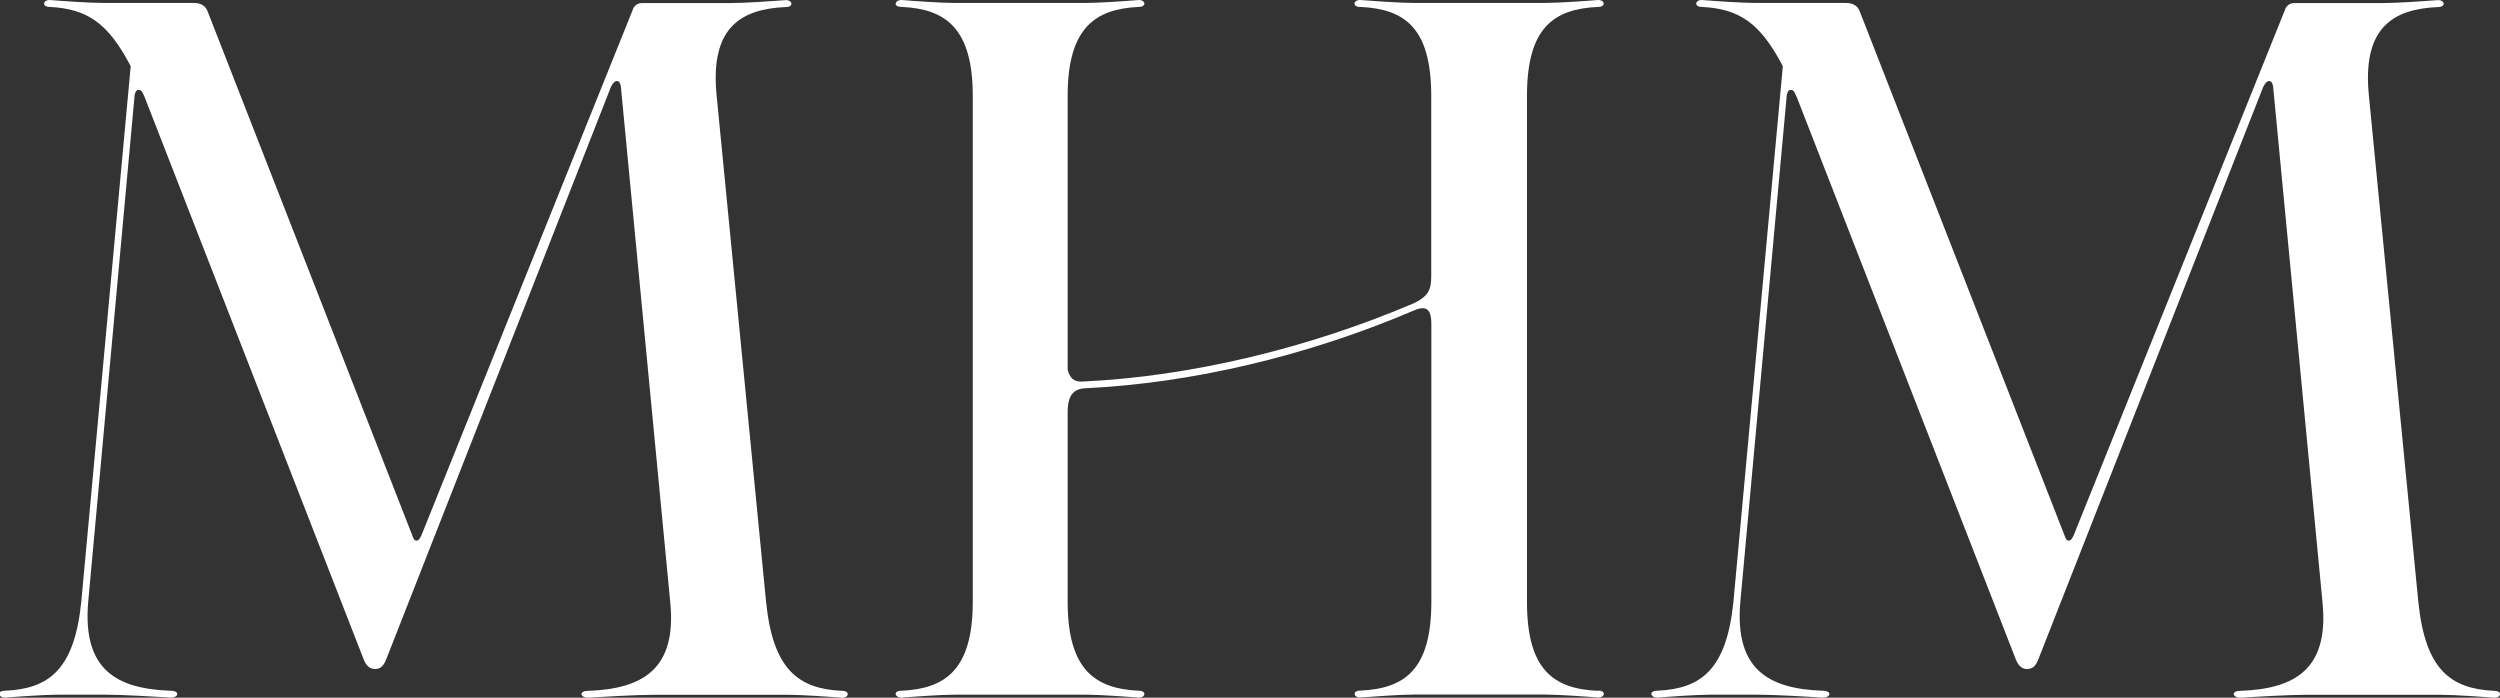 <?xml version="1.0" encoding="UTF-8"?>
<svg id="Layer_1" data-name="Layer 1" xmlns="http://www.w3.org/2000/svg" version="1.1" viewBox="0 0 202.36 56.47">
  <rect x="0" y="0" width="202.36" height="56.47" fill="#333333" stroke="none"/>
  <defs>
    <style>
      .cls-1 {
        fill: #fff;
        stroke-width: 0px;
      }
    </style>
  </defs>
  <path class="cls-1" d="M68.17,55.92c-3.52-.16-5.6-1.68-6.16-7.2l-4-40.95c-.56-5.52,1.92-7.04,5.6-7.2.64,0,.56-.56,0-.56-1.04.08-3.36.24-4.56.24h-7.12c-.32,0-.64.24-.72.56l-17.11,42.55c-.16.32-.24.4-.4.4s-.24-.16-.32-.4L16.82.96c-.16-.48-.56-.72-1.12-.72h-7.28c-1.12,0-3.44-.16-4.4-.24-.56,0-.64.56,0,.56,3.04.16,4.72,1.28,6.56,4.8l-4,43.35c-.56,5.52-2.64,7.04-6.16,7.2-.72,0-.56.56,0,.56.96-.08,3.2-.24,4.32-.24h3.76c1.36,0,4.16.16,5.28.24.72,0,.8-.56,0-.56-4.32-.16-7.12-1.68-6.64-7.2L10.9,7.68c.08-.32.16-.4.32-.4s.24,0,.48.56l17.76,45.59c.24.56.56.72.88.72.48,0,.72-.24.96-.88L49.45,7.04c.16-.32.32-.48.48-.48s.24.08.32.4l4,41.76c.56,5.52-2.32,7.04-6.64,7.2-.8,0-.64.56,0,.56,1.2-.08,3.92-.24,5.28-.24h10.96c1.04,0,3.36.16,4.32.24.56,0,.64-.56,0-.56ZM10.82,5.84l.72,1.6-.72-1.6Z"/>
  <path class="cls-1" d="M129.36,55.92c-3.6-.16-5.76-1.68-5.76-7.2V7.76c0-5.52,2.16-7.04,5.76-7.2.64,0,.56-.56,0-.56-.96.08-3.28.24-4.4.24h-10.47c-1.12,0-3.36-.16-4.4-.24-.56,0-.64.56,0,.56,3.6.16,5.76,1.68,5.76,7.2v14.64c0,1.04-.24,1.6-1.44,2.16-8.64,3.68-18.16,5.92-26.71,6.32-.8.08-1.12-.32-1.28-.96V7.76c0-5.52,2.24-7.04,5.76-7.2.64,0,.56-.56,0-.56-.96.08-3.2.24-4.32.24h-10.56c-1.12,0-3.36-.16-4.32-.24-.56,0-.72.56,0,.56,3.52.16,5.76,1.68,5.76,7.2v40.95c0,5.52-2.24,7.04-5.76,7.2-.72,0-.56.56,0,.56.96-.08,3.2-.24,4.32-.24h10.56c1.12,0,3.36.16,4.32.24.56,0,.64-.56,0-.56-3.52-.16-5.76-1.68-5.76-7.2v-15.28c0-.96.16-1.92,1.36-2,8.56-.4,17.92-2.56,26.72-6.32,1.12-.48,1.36.16,1.36,1.12v22.47c0,5.52-2.16,7.04-5.76,7.2-.64,0-.56.56,0,.56,1.04-.08,3.28-.24,4.4-.24h10.47c1.12,0,3.44.16,4.4.24.56,0,.64-.56,0-.56Z"/>
  <path class="cls-1" d="M201.91,55.92c-3.52-.16-5.6-1.68-6.16-7.2l-4-40.95c-.56-5.52,1.92-7.04,5.6-7.2.64,0,.56-.56,0-.56-1.04.08-3.36.24-4.56.24h-7.12c-.32,0-.64.24-.72.56l-17.11,42.55c-.16.32-.24.4-.4.4s-.24-.16-.32-.4L150.55.96c-.16-.48-.56-.72-1.12-.72h-7.28c-1.12,0-3.44-.16-4.4-.24-.56,0-.64.56,0,.56,3.04.16,4.72,1.28,6.56,4.8l-4,43.35c-.56,5.52-2.64,7.04-6.16,7.2-.72,0-.56.56,0,.56.96-.08,3.2-.24,4.32-.24h3.76c1.36,0,4.16.16,5.28.24.72,0,.8-.56,0-.56-4.32-.16-7.12-1.68-6.64-7.2l3.76-41.03c.08-.32.16-.4.32-.4s.24,0,.48.56l17.76,45.59c.24.56.56.72.88.72.48,0,.72-.24.96-.88l18.16-46.23c.16-.32.32-.48.48-.48s.24.08.32.4l4,41.76c.56,5.52-2.32,7.04-6.64,7.2-.8,0-.64.56,0,.56,1.2-.08,3.92-.24,5.28-.24h10.96c1.04,0,3.36.16,4.32.24.56,0,.64-.56,0-.56ZM144.55,5.84l.72,1.6-.72-1.6Z"/>
</svg>